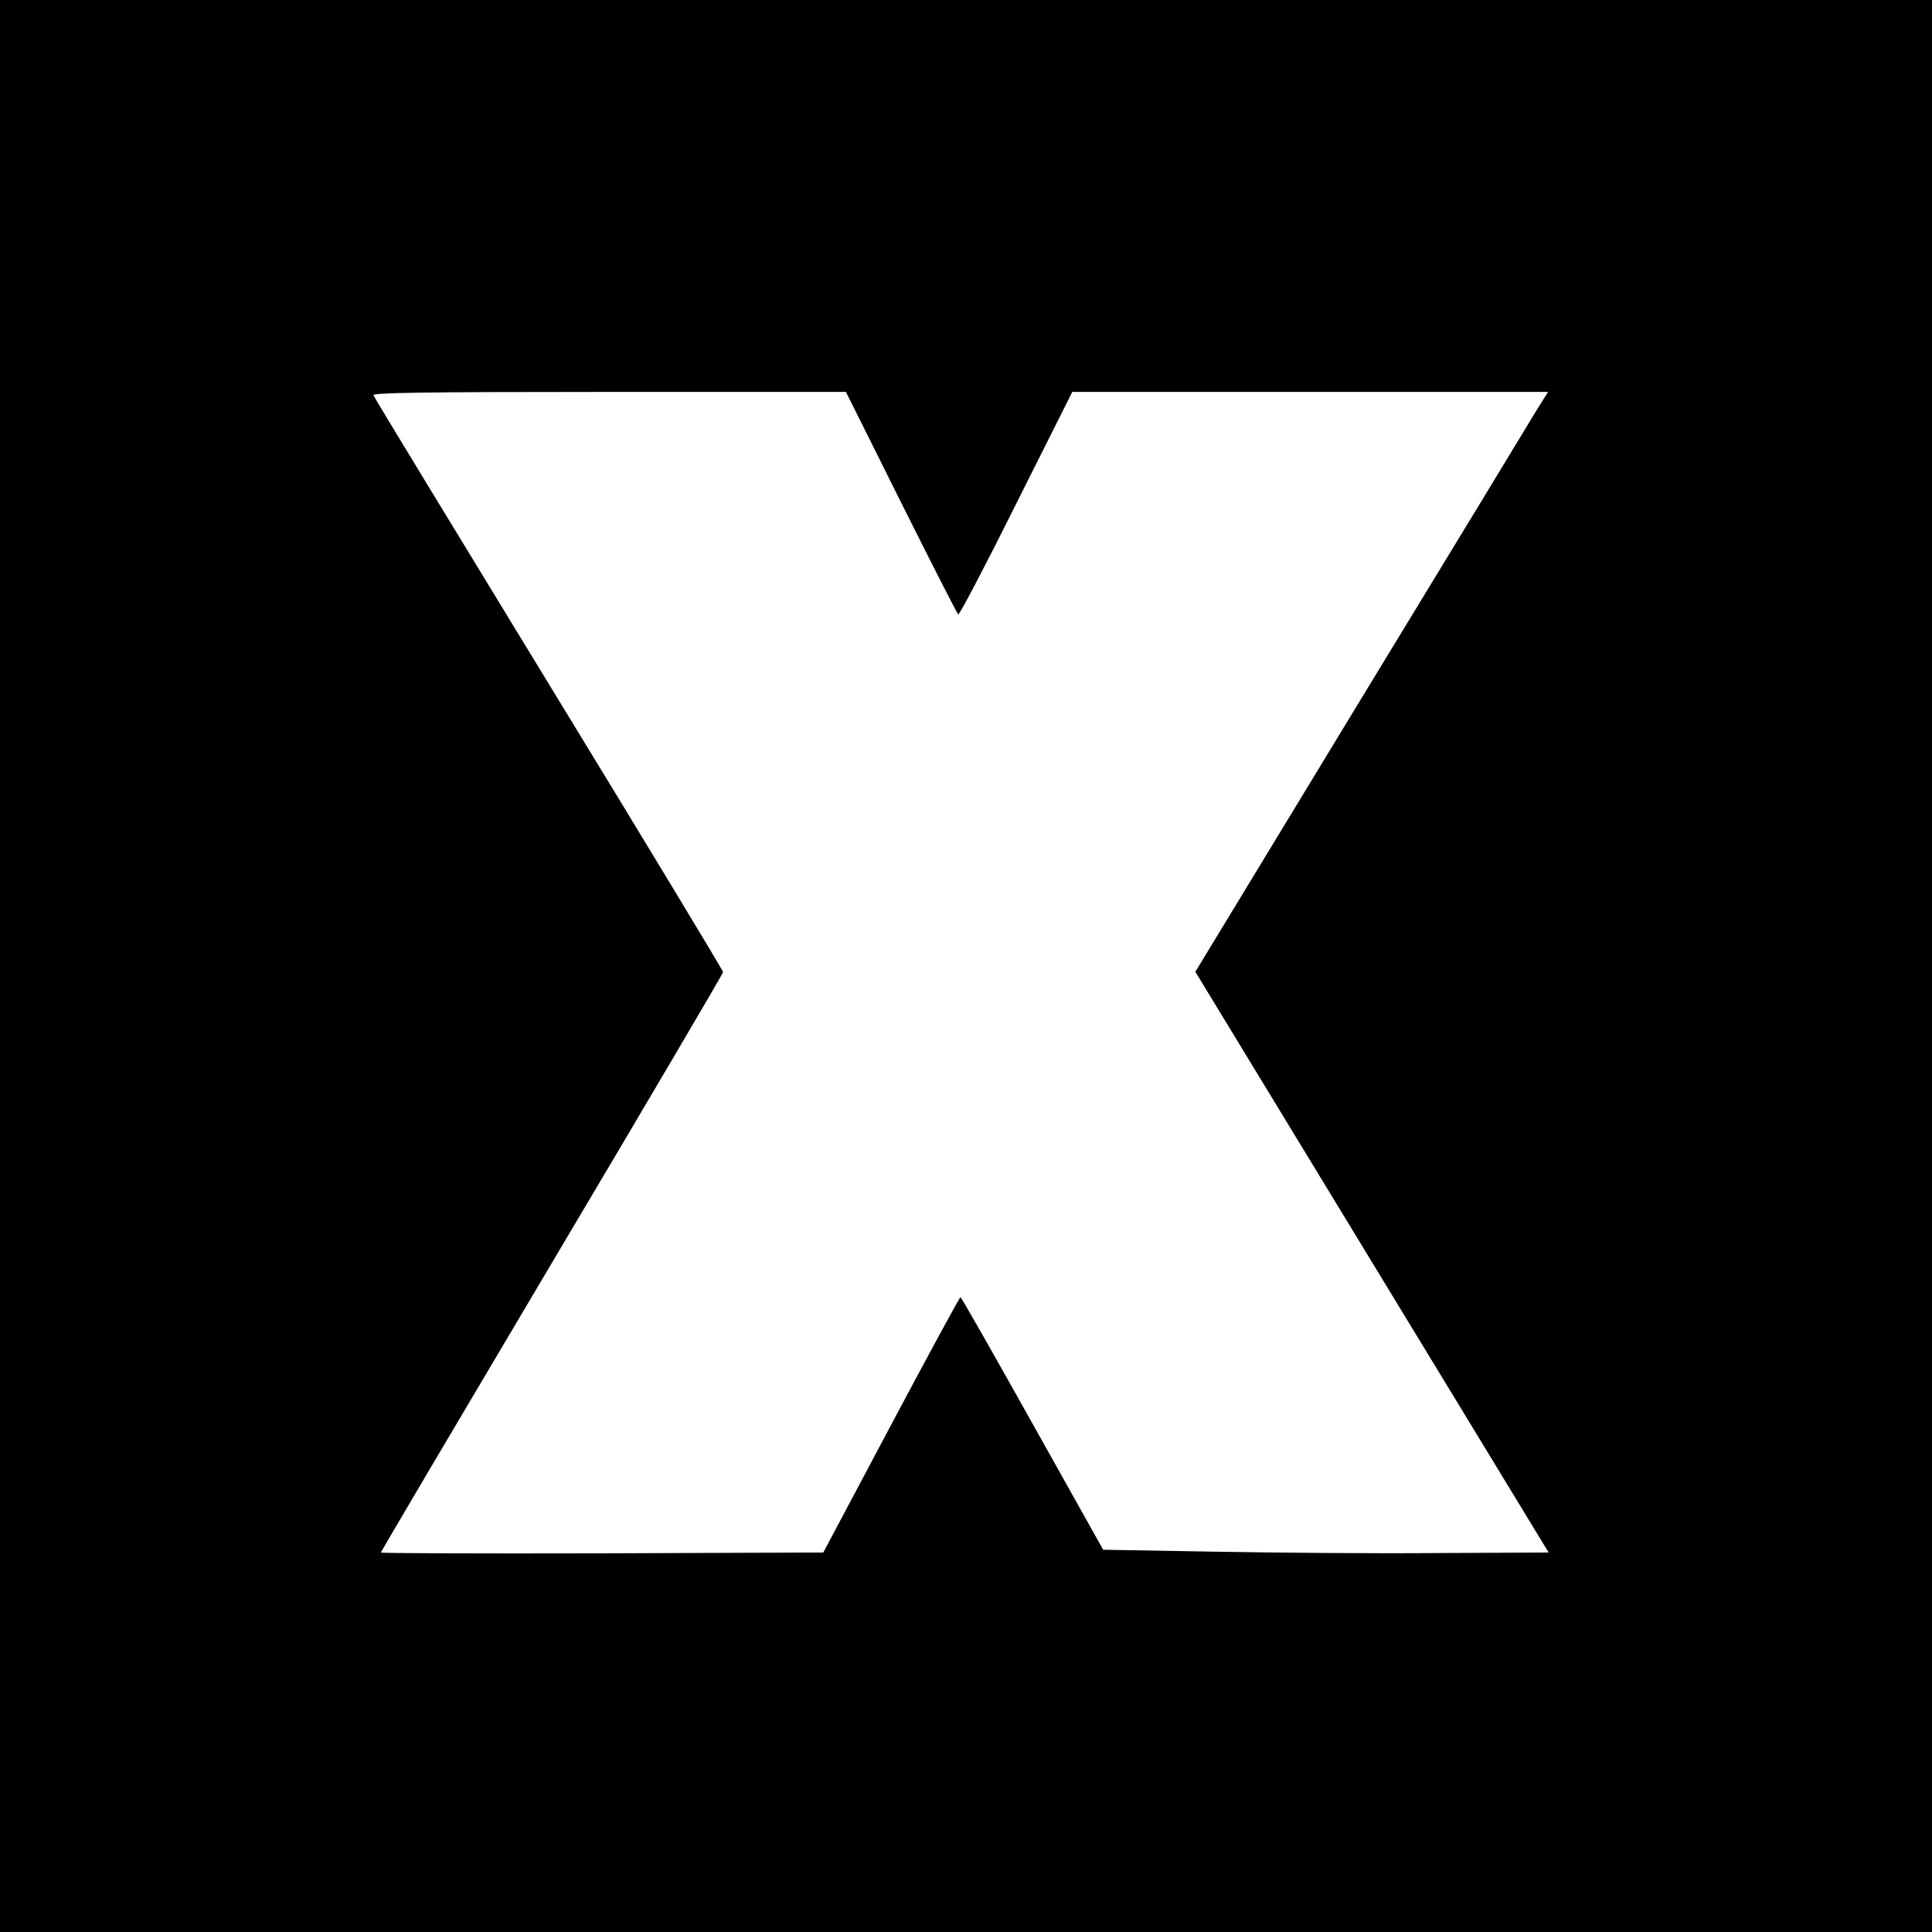 <?xml version="1.0" standalone="no"?>
<!DOCTYPE svg PUBLIC "-//W3C//DTD SVG 20010904//EN"
 "http://www.w3.org/TR/2001/REC-SVG-20010904/DTD/svg10.dtd">
<svg version="1.0" xmlns="http://www.w3.org/2000/svg"
 width="700pt" height="700pt" viewBox="0 0 700 700"
 preserveAspectRatio="xMidYMid meet">
<g transform="translate(0,700) scale(0.1,-0.1)"
fill="#000000" stroke="none">
<path d="M0 3500 l0 -3500 3500 0 3500 0 0 3500 0 3500 -3500 0 -3500 0 0
-3500z m3265 1679 c110 -220 203 -403 207 -405 4 -3 99 178 210 401 l203 405
862 0 862 0 -39 -62 c-21 -35 -308 -508 -639 -1051 l-600 -988 640 -1052 640
-1052 -403 -2 c-222 -2 -585 1 -807 5 l-404 7 -256 457 c-141 252 -258 458
-261 458 -3 0 -116 -208 -251 -462 l-246 -463 -801 -3 c-441 -1 -802 0 -802 3
0 3 279 475 620 1050 341 574 620 1048 620 1053 0 5 -284 475 -631 1043 -347
569 -634 1040 -636 1047 -4 9 171 12 854 12 l858 0 200 -401z"/>
</g>
</svg>
